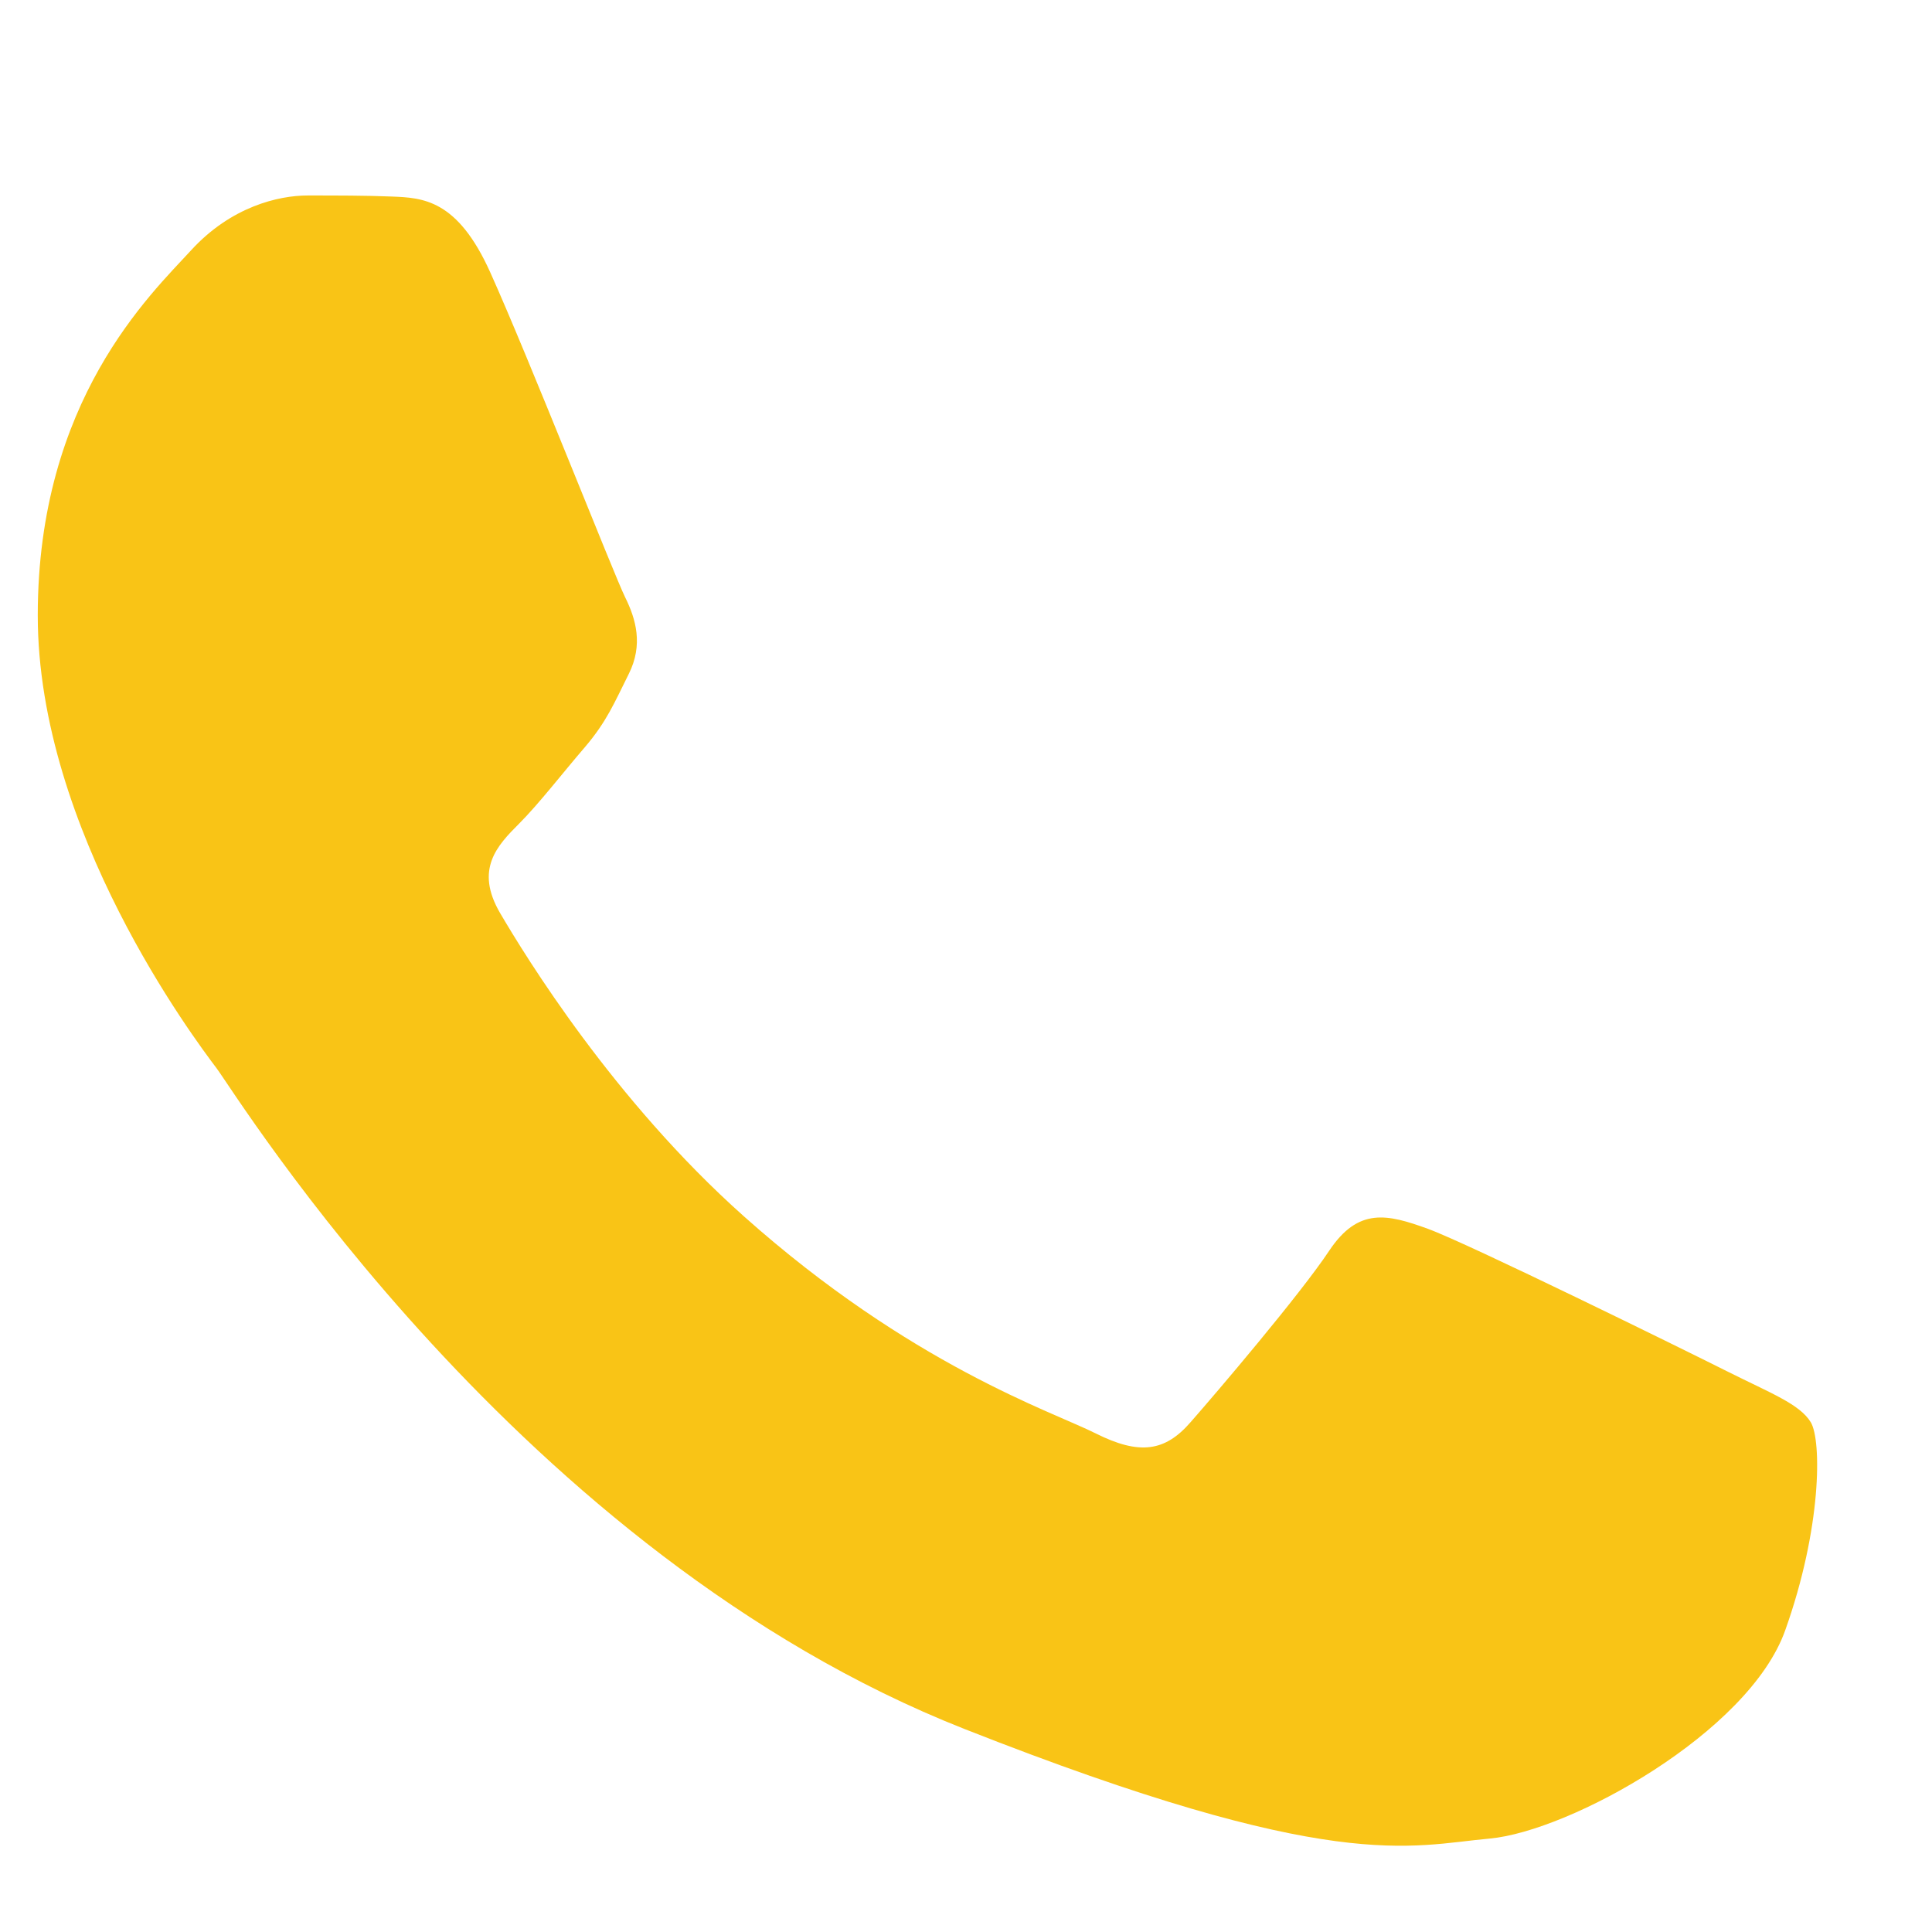 <svg width="11" height="11" viewBox="0 0 11 11" fill="none" xmlns="http://www.w3.org/2000/svg">
<path fill-rule="evenodd" clip-rule="evenodd" d="M2.791 1.55C2.604 1.135 2.408 1.126 2.23 1.119C2.084 1.113 1.918 1.113 1.752 1.113C1.586 1.113 1.316 1.176 1.088 1.425C0.859 1.675 0.215 2.278 0.215 3.504C0.215 4.73 1.108 5.916 1.233 6.082C1.357 6.248 2.957 8.845 5.491 9.844C7.596 10.674 8.025 10.509 8.482 10.468C8.939 10.426 9.957 9.865 10.164 9.283C10.372 8.701 10.372 8.202 10.31 8.098C10.247 7.994 10.081 7.932 9.832 7.807C9.583 7.682 8.357 7.079 8.129 6.996C7.9 6.913 7.734 6.872 7.568 7.121C7.402 7.371 6.924 7.932 6.778 8.098C6.633 8.265 6.487 8.286 6.238 8.161C5.989 8.036 5.186 7.773 4.234 6.924C3.493 6.263 2.993 5.447 2.847 5.198C2.702 4.949 2.831 4.814 2.956 4.689C3.068 4.577 3.206 4.398 3.331 4.253C3.455 4.107 3.497 4.003 3.58 3.837C3.663 3.671 3.621 3.525 3.559 3.4C3.497 3.275 3.013 2.043 2.791 1.55Z" fill="#F9C416"/>
</svg>
